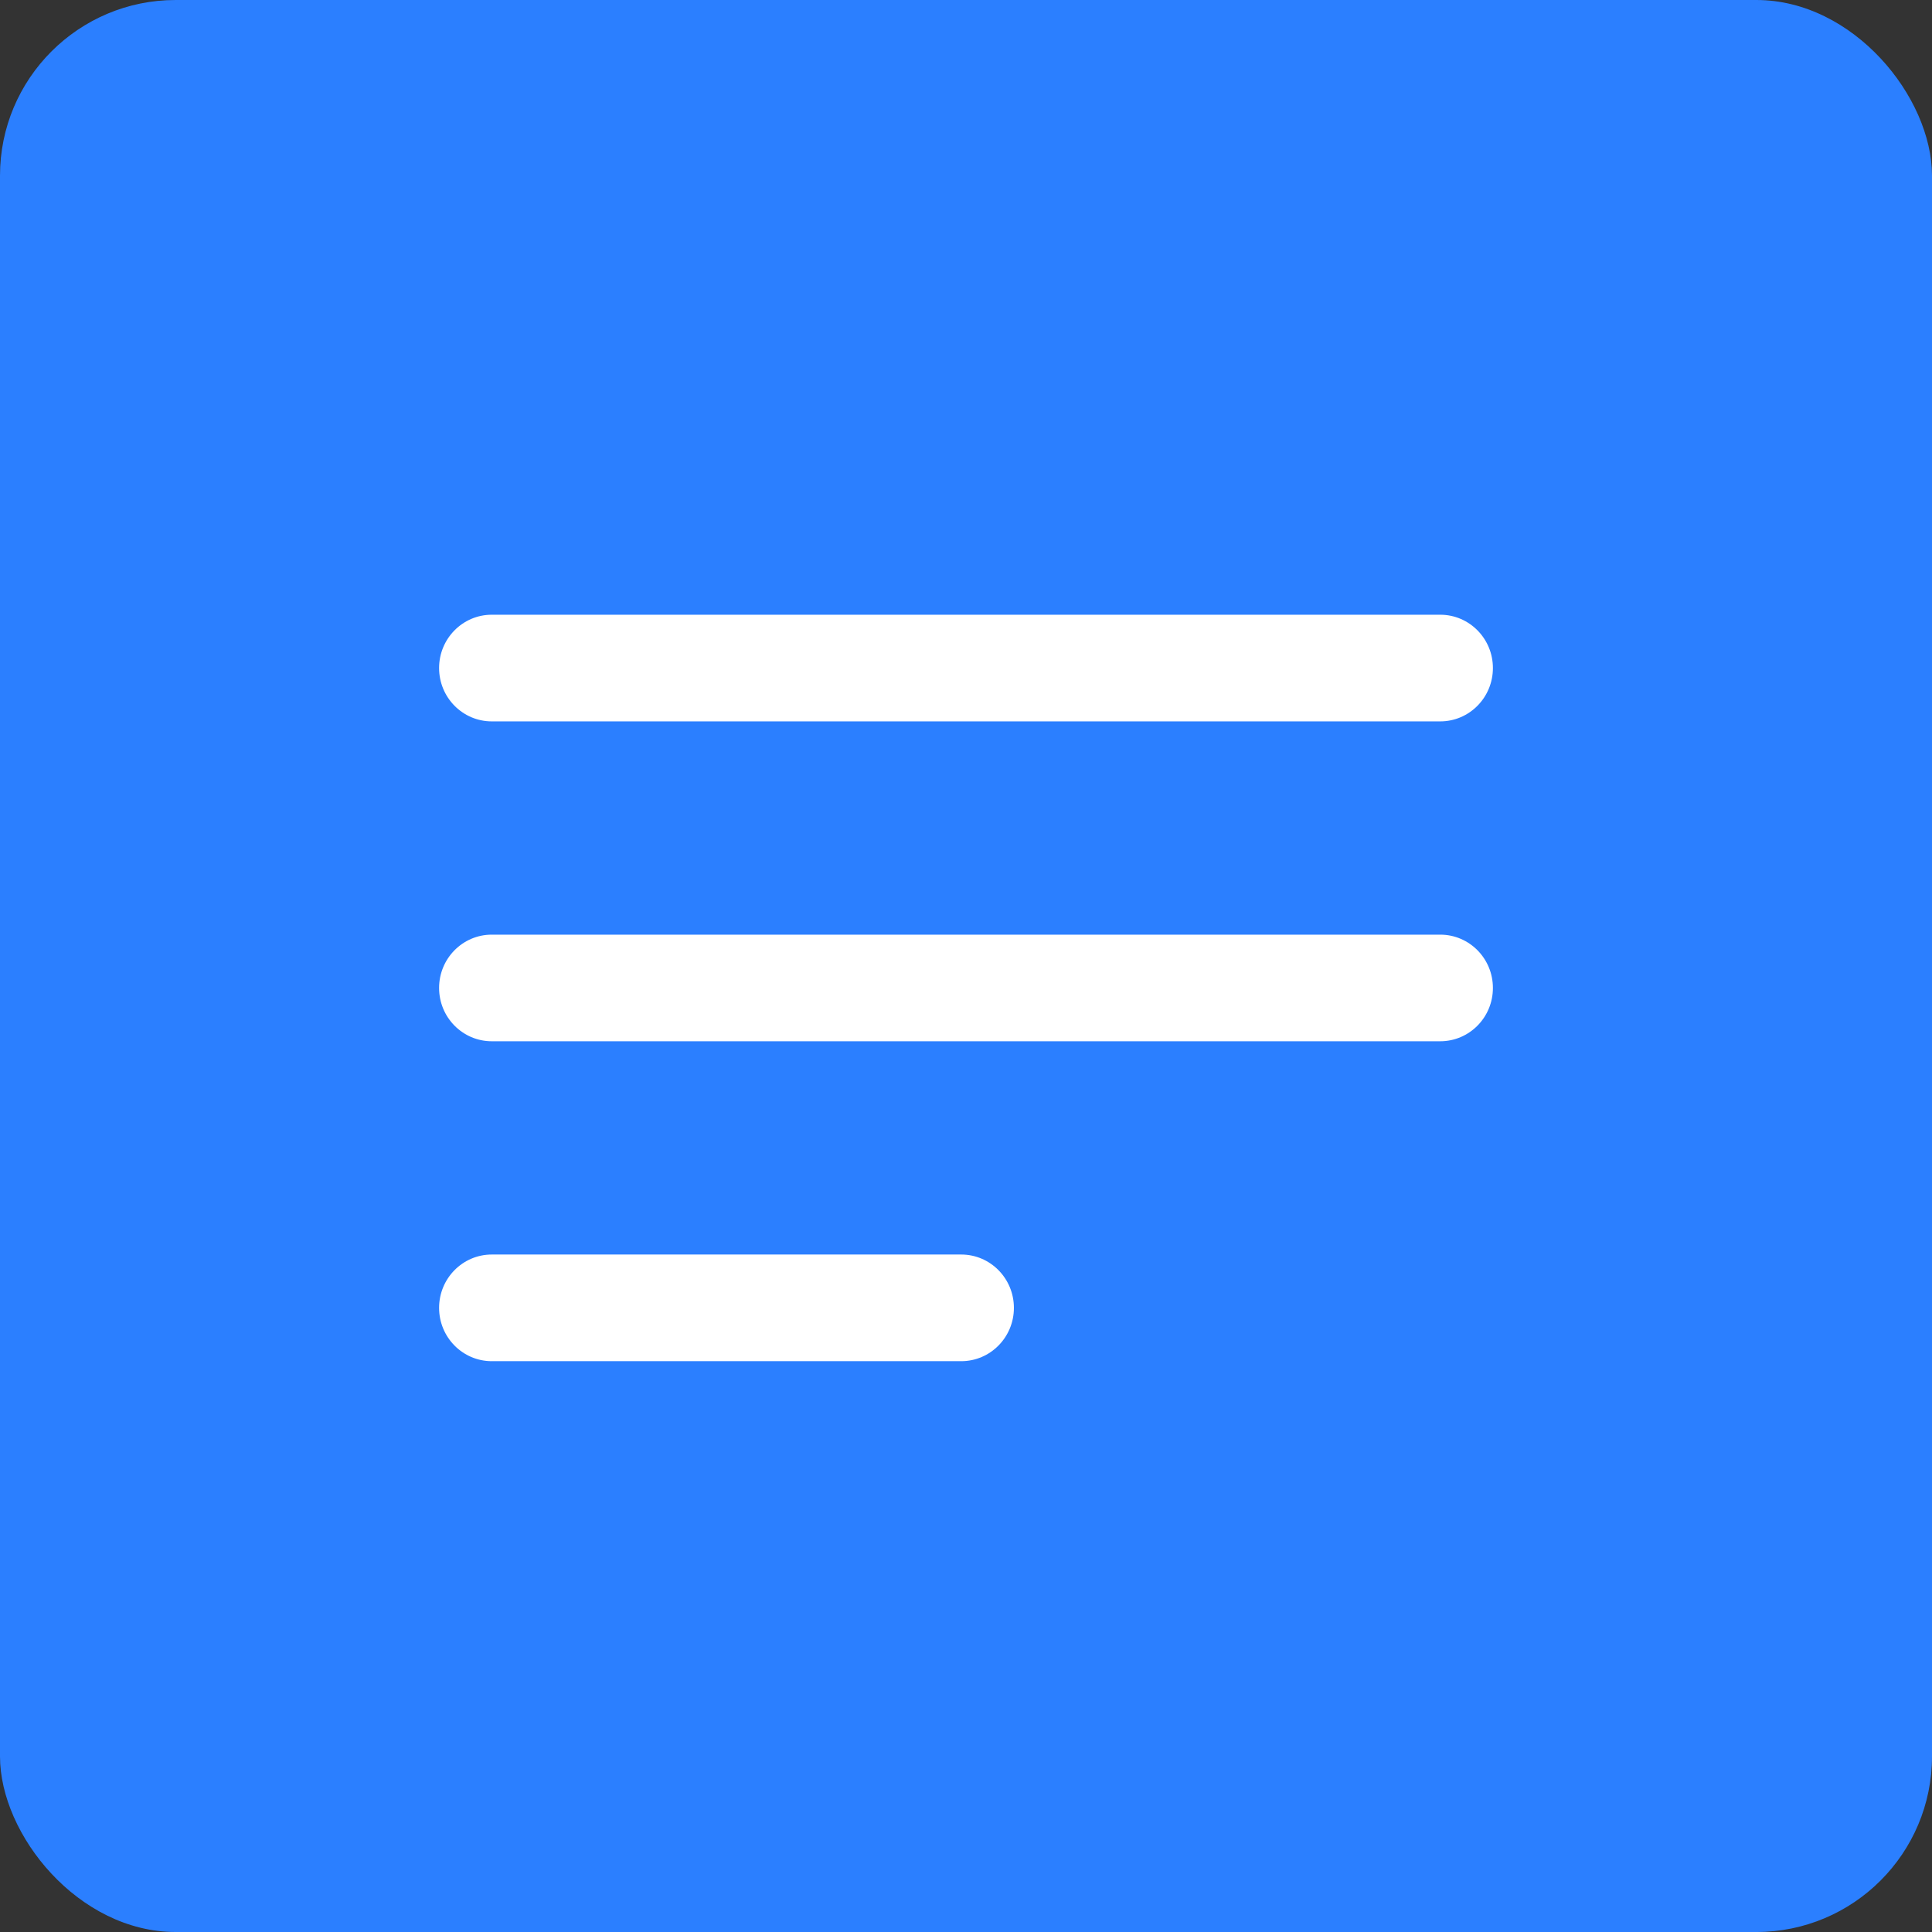 <?xml version="1.0" encoding="UTF-8"?> <svg xmlns="http://www.w3.org/2000/svg" width="44" height="44" viewBox="0 0 44 44" fill="none"><rect x="0" y="0" width="44" height="44" fill="#333333" stroke="none"/><rect width="44" height="44" rx="4" fill="#2B7FFF"></rect><path fill-rule="evenodd" clip-rule="evenodd" d="M10 22.5C10 21.829 10.537 21.286 11.2 21.286H32.8C33.463 21.286 34 21.829 34 22.5C34 23.171 33.463 23.714 32.8 23.714H11.2C10.537 23.714 10 23.171 10 22.5Z" fill="white"></path><path fill-rule="evenodd" clip-rule="evenodd" d="M10 15.214C10 14.544 10.537 14 11.2 14H32.8C33.463 14 34 14.544 34 15.214C34 15.885 33.463 16.429 32.8 16.429H11.2C10.537 16.429 10 15.885 10 15.214Z" fill="white"></path><path fill-rule="evenodd" clip-rule="evenodd" d="M10 29.786C10 29.115 10.537 28.571 11.2 28.571H21.891C22.554 28.571 23.091 29.115 23.091 29.786C23.091 30.456 22.554 31 21.891 31H11.2C10.537 31 10 30.456 10 29.786Z" fill="white"></path></svg> 